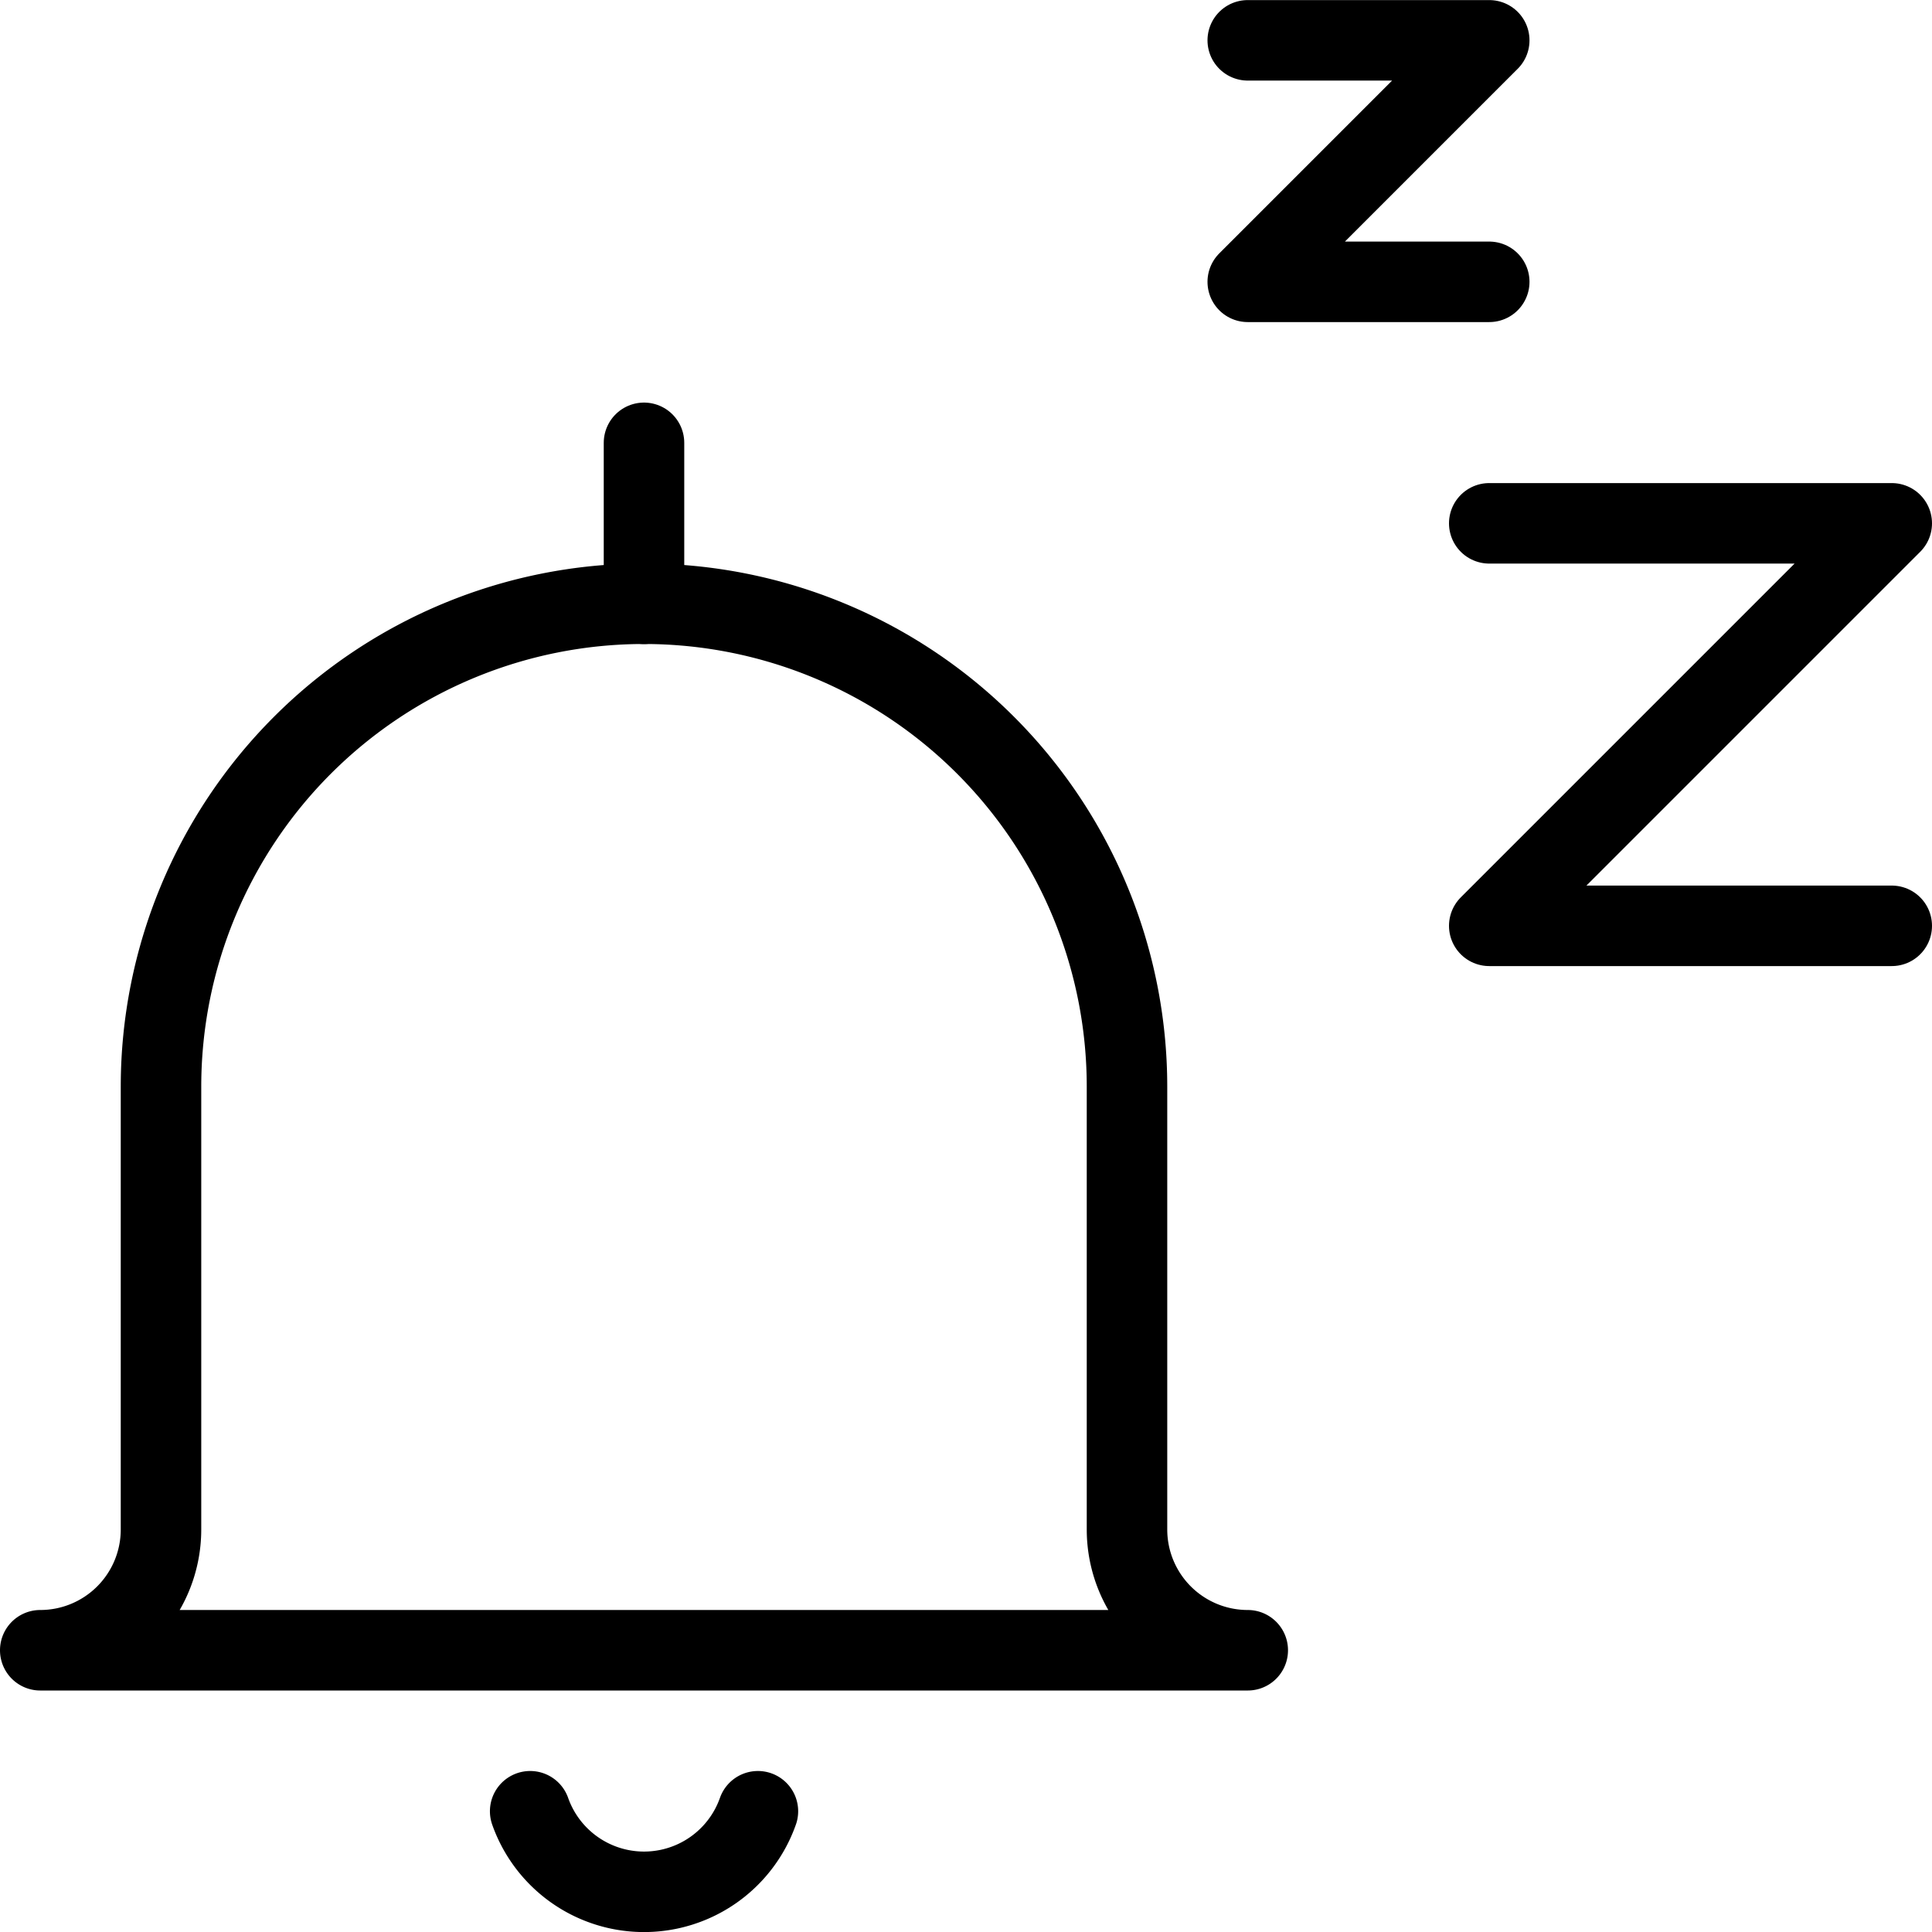 <svg viewBox="0 0 24 24" xmlns="http://www.w3.org/2000/svg"><g transform="matrix(1,0,0,1,0,0)"><path d="M15.5 0.501L18.5 0.501 15.5 3.501 18.5 3.501" fill="none" stroke="#000000" stroke-linecap="round" stroke-linejoin="round"></path><path d="M18.5 6.501L23.5 6.501 18.5 11.501 23.5 11.501" fill="none" stroke="#000000" stroke-linecap="round" stroke-linejoin="round"></path><path d="M14,13.5a6,6,0,0,0-12,0V19A1.5,1.5,0,0,1,.5,20.5h15A1.5,1.5,0,0,1,14,19Z" fill="none" stroke="#000000" stroke-linecap="round" stroke-linejoin="round"></path><path d="M9.415,22.5a1.5,1.5,0,0,1-2.829,0" fill="none" stroke="#000000" stroke-linecap="round" stroke-linejoin="round"></path><path d="M8 5.501L8 7.501" fill="none" stroke="#000000" stroke-linecap="round" stroke-linejoin="round"></path></g></svg>